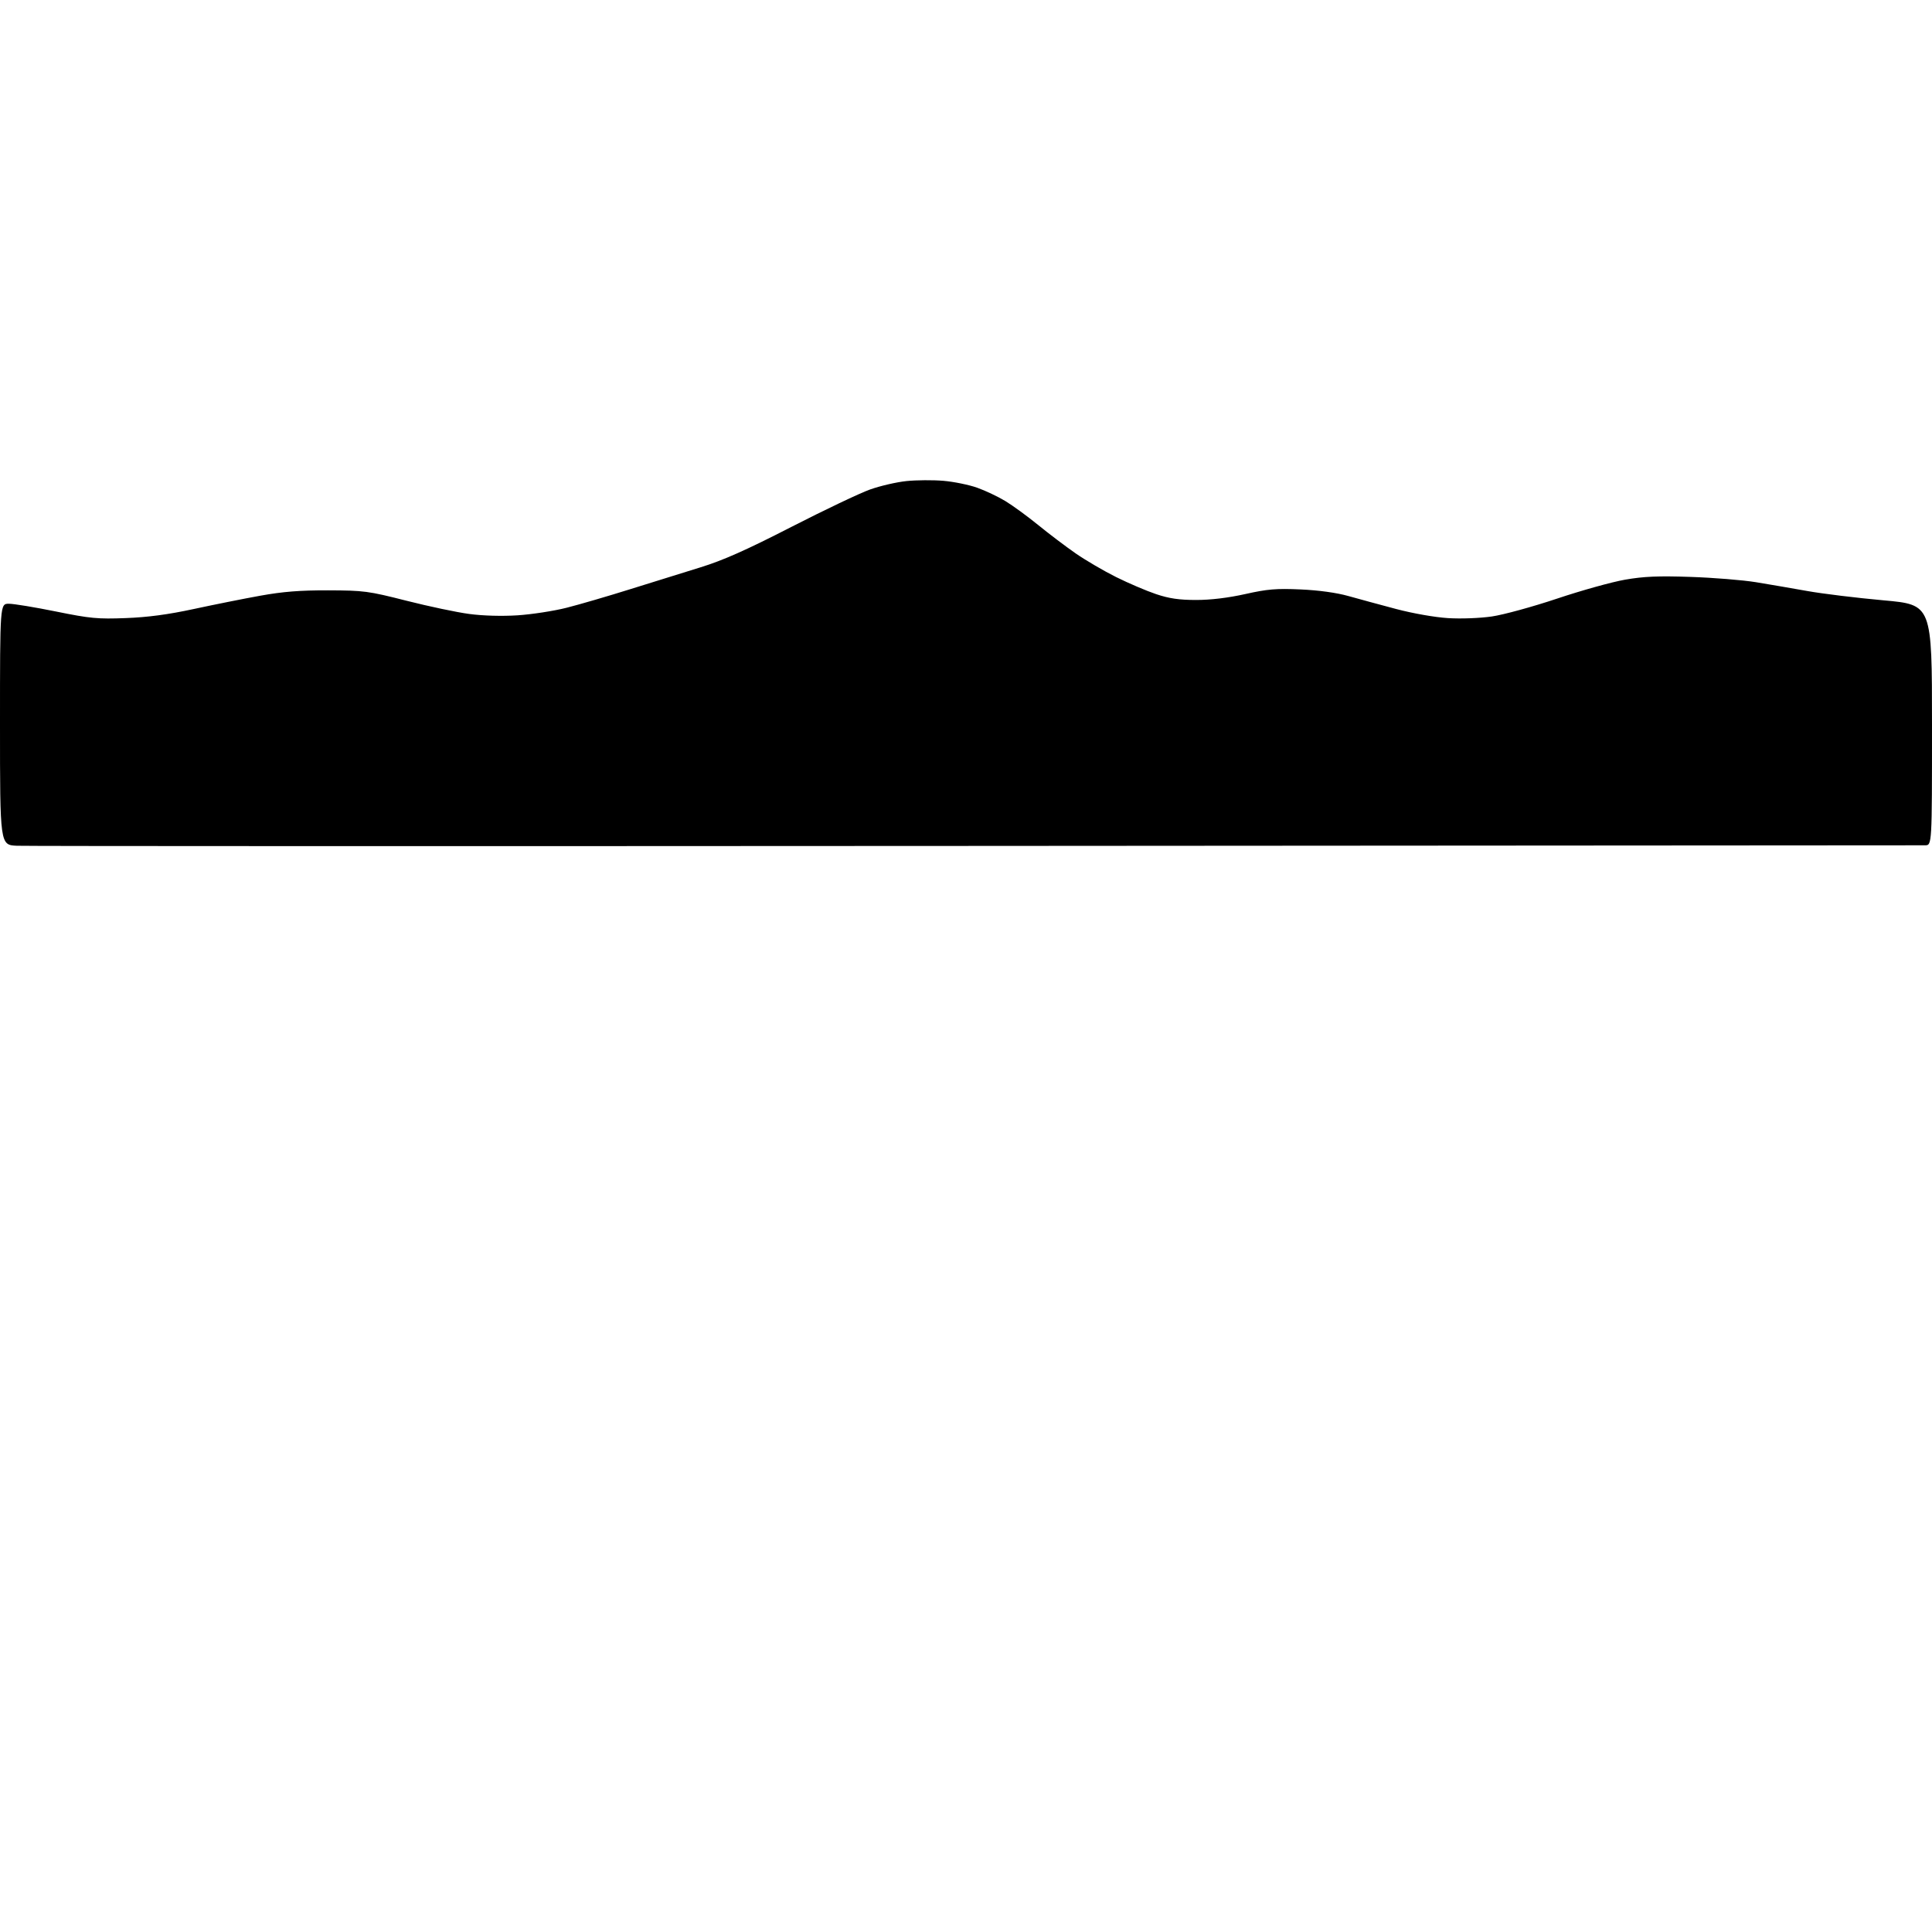 <?xml version="1.0" encoding="UTF-8" standalone="no"?>
<svg 
  version="1.1" 
  xmlns="http://www.w3.org/2000/svg" 
  xmlns:xlink="http://www.w3.org/1999/xlink" 
  xmlns:svg="http://www.w3.org/2000/svg"
  xmlns:rdf="http://www.w3.org/1999/02/22-rdf-syntax-ns#"
  xmlns:cc="http://creativecommons.org/ns#"
  xmlns:dc="http://purl.org/dc/elements/1.1/"
  viewBox="0 0 768 768"
  width="768"
  height="768"
>
<style>svg {background-color: white; }</style>"
<path stroke="none" fill="black" fill-rule="evenodd" d="M388.00,336.27C182.02,336.40 10.46,336.37 6.75,336.20C-0.00,335.91 -0.00,335.91 -0.00,287.95C0.00,240.00 0.00,240.00 3.53,240.00C5.47,240.00 13.90,241.39 22.28,243.09C35.86,245.85 38.84,246.13 50.00,245.70C58.76,245.37 66.83,244.29 76.99,242.10C84.95,240.38 96.88,237.99 103.49,236.80C112.45,235.18 119.31,234.64 130.50,234.67C144.68,234.72 146.38,234.94 161.54,238.79C170.36,241.03 181.61,243.41 186.54,244.06C191.99,244.79 199.51,245.00 205.74,244.60C211.38,244.23 220.15,242.88 225.24,241.59C230.34,240.30 241.70,236.98 250.50,234.22C259.30,231.46 271.90,227.54 278.50,225.51C287.43,222.75 296.65,218.66 314.50,209.50C327.70,202.74 341.81,196.02 345.86,194.58C349.91,193.14 356.43,191.63 360.36,191.23C364.29,190.83 370.88,190.78 375.00,191.13C379.12,191.48 385.17,192.71 388.43,193.87C391.69,195.03 396.75,197.42 399.66,199.19C402.57,200.95 408.45,205.25 412.73,208.73C417.00,212.22 423.71,217.29 427.63,220.01C431.56,222.73 438.79,226.96 443.71,229.41C448.64,231.86 455.78,234.91 459.58,236.18C464.77,237.92 468.75,238.50 475.50,238.50C481.30,238.50 488.23,237.66 495.00,236.15C503.85,234.17 507.31,233.88 517.00,234.31C524.20,234.63 531.31,235.61 536.00,236.93C540.12,238.09 548.67,240.41 555.00,242.09C561.61,243.84 570.37,245.38 575.60,245.71C580.80,246.03 588.27,245.75 593.08,245.05C597.70,244.37 609.35,241.18 618.99,237.95C628.62,234.72 640.77,231.34 646.00,230.43C653.40,229.14 659.15,228.89 672.00,229.33C681.08,229.63 692.77,230.58 698.00,231.43C703.23,232.29 712.45,233.87 718.50,234.95C724.55,236.03 738.16,237.69 748.75,238.64C768.00,240.37 768.00,240.37 768.00,288.19C768.00,336.00 768.00,336.00 765.25,336.02C763.74,336.03 593.98,336.14 388.00,336.27z" />

</svg>